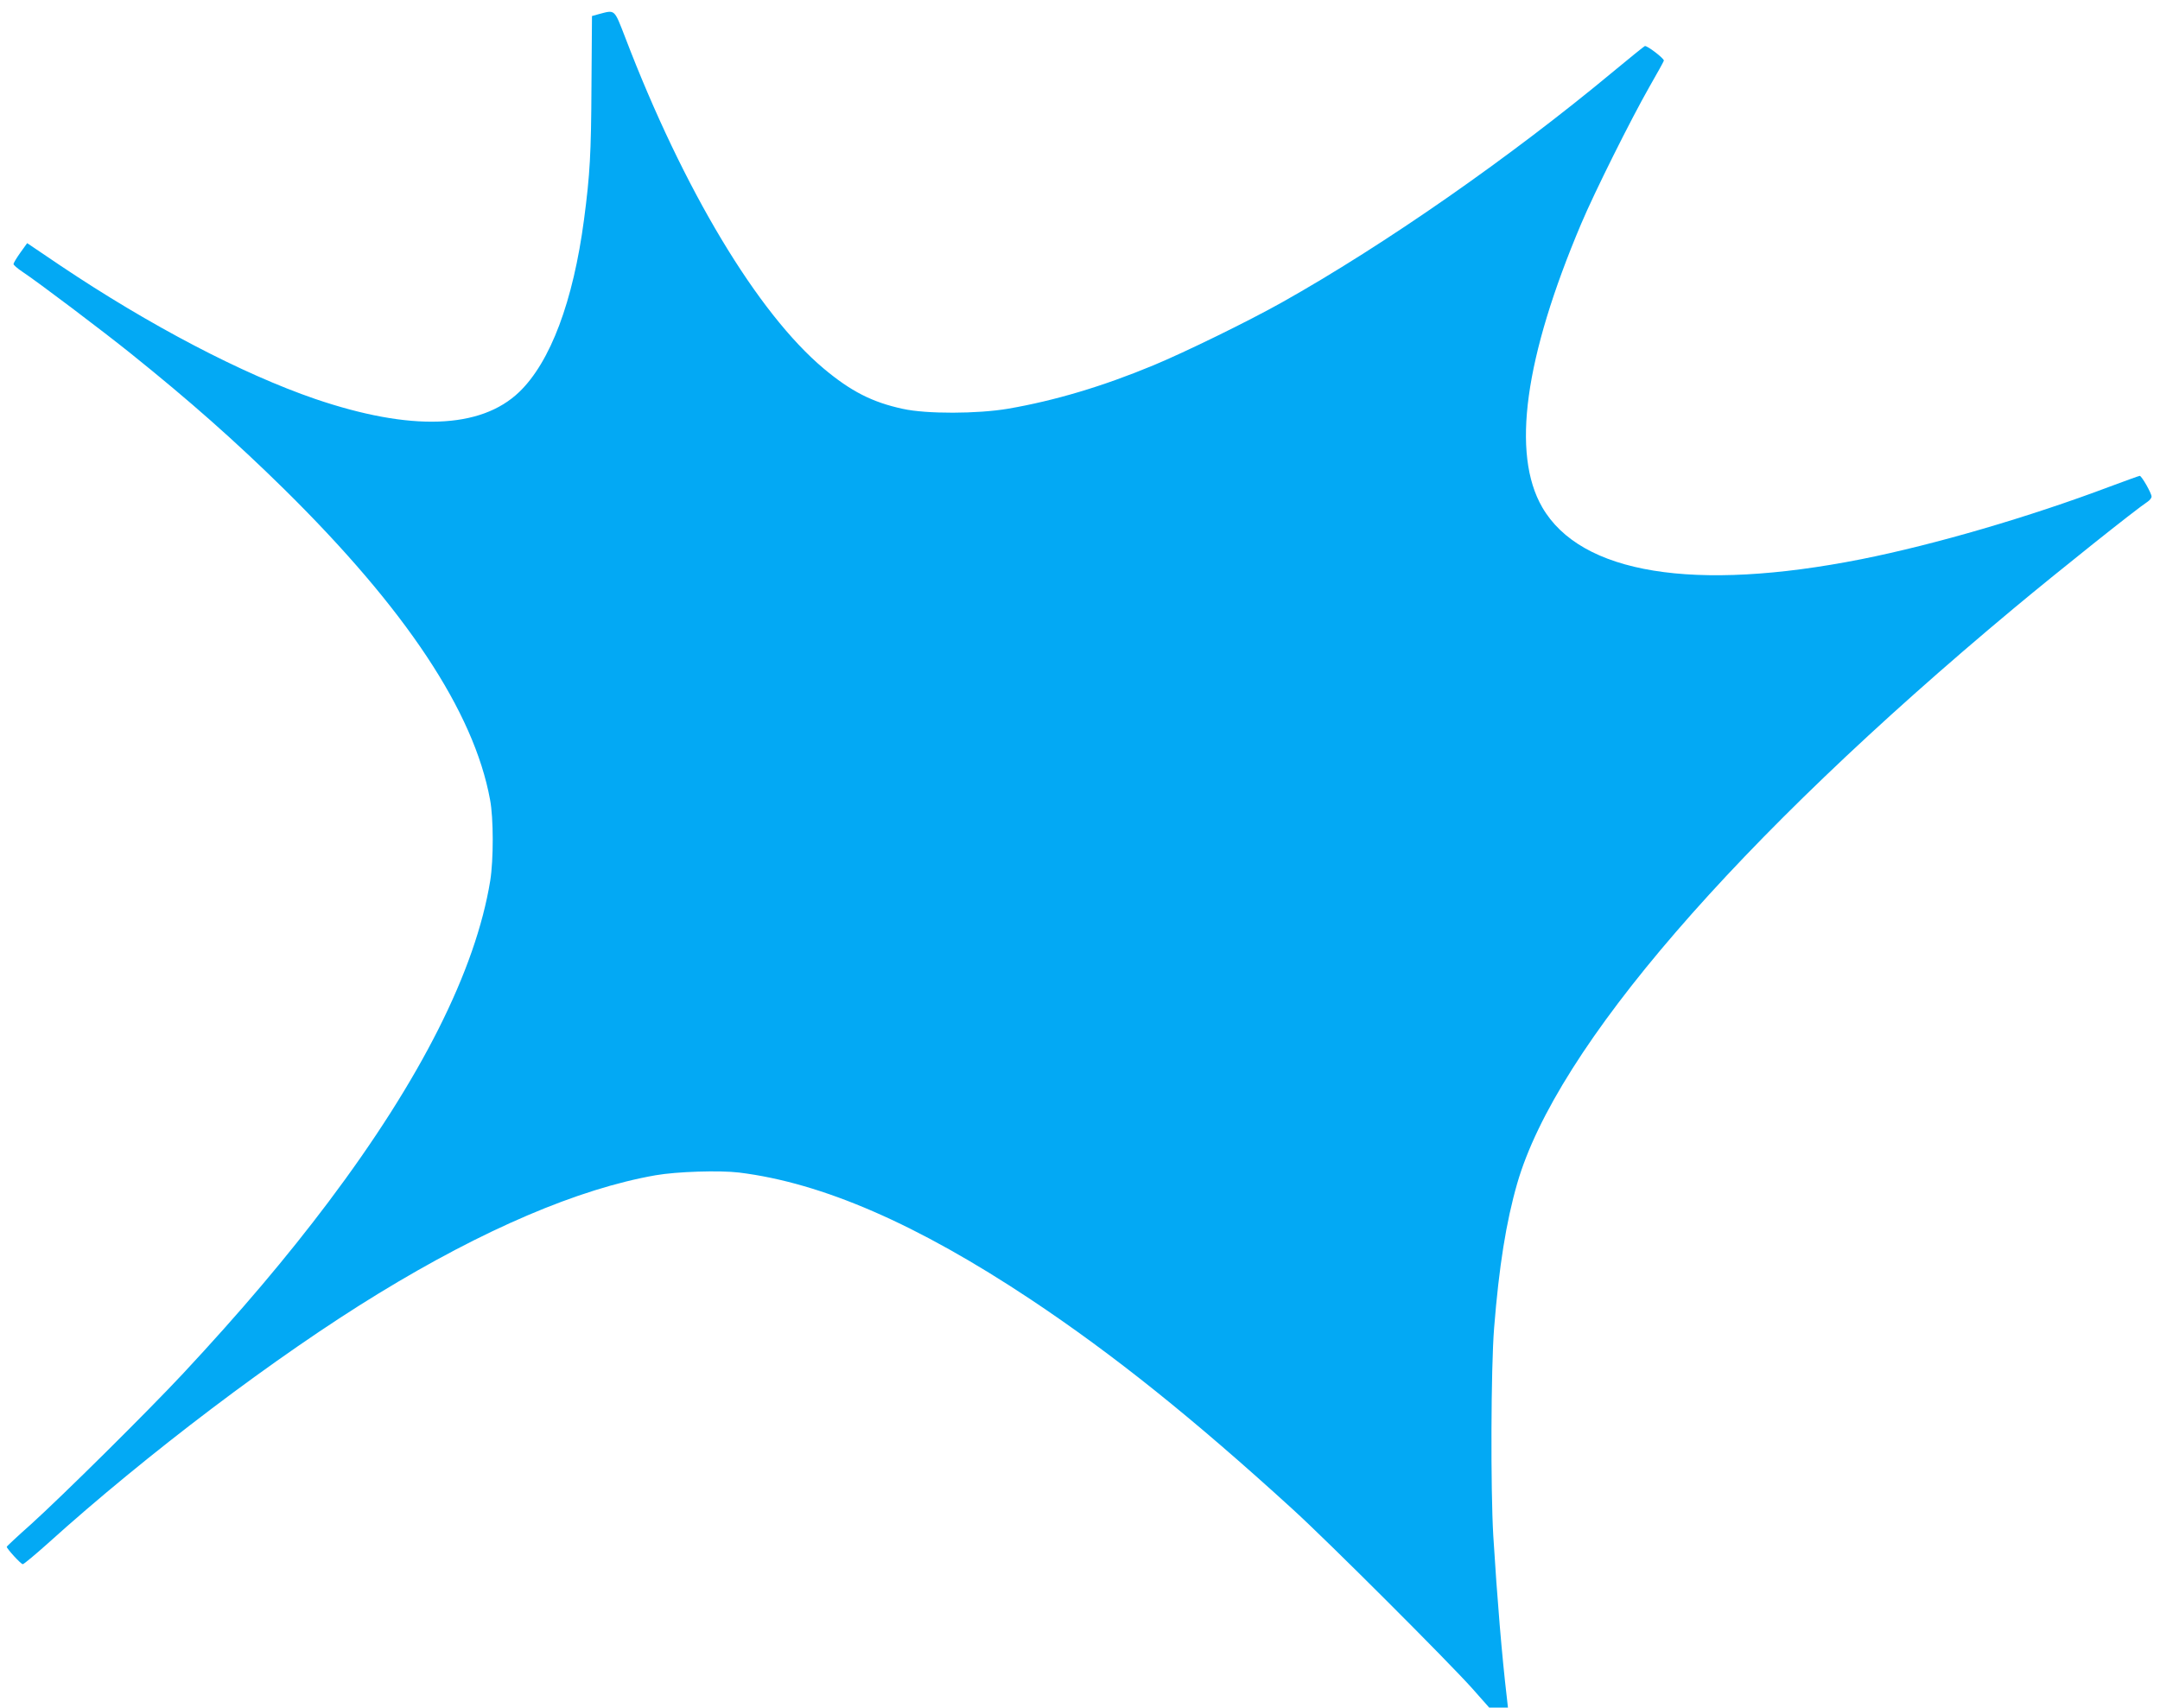 <?xml version="1.0" standalone="no"?>
<!DOCTYPE svg PUBLIC "-//W3C//DTD SVG 20010904//EN"
 "http://www.w3.org/TR/2001/REC-SVG-20010904/DTD/svg10.dtd">
<svg version="1.0" xmlns="http://www.w3.org/2000/svg"
 width="1280pt" height="1012pt" viewBox="0 0 1280 1012"
 preserveAspectRatio="xMidYMid meet">
<g transform="translate(0,1012) scale(0.1,-0.1)"
fill="#03a9f4" stroke="none">
<path d="M3551 10037 l-43 -12 -3 -415 c-2 -401 -9 -525 -44 -790 -64 -485
-199 -845 -384 -1023 -229 -220 -644 -234 -1210 -41 -431 148 -980 435 -1509
790 l-197 133 -41 -57 c-22 -31 -40 -61 -40 -67 0 -5 23 -26 52 -45 95 -63
480 -354 643 -485 350 -281 619 -519 909 -804 721 -711 1124 -1317 1220 -1840
21 -109 21 -356 1 -481 -87 -532 -410 -1174 -960 -1905 -248 -329 -519 -649
-860 -1015 -214 -229 -712 -722 -902 -894 -79 -70 -143 -130 -143 -133 0 -11
84 -103 95 -103 6 0 72 55 146 121 587 530 1361 1116 1962 1483 623 381 1185
621 1642 701 126 22 379 30 495 16 494 -61 1055 -305 1728 -752 491 -327 961
-704 1552 -1243 209 -190 923 -904 1065 -1063 l100 -113 56 0 55 0 -7 63 c-28
237 -57 581 -80 957 -16 273 -14 993 5 1230 29 364 71 628 137 857 232 803
1294 2033 2944 3409 258 215 724 587 792 631 12 8 23 22 23 30 0 20 -59 123
-70 123 -4 0 -84 -29 -178 -64 -475 -179 -1035 -343 -1472 -430 -990 -196
-1663 -87 -1891 308 -183 317 -105 886 231 1680 80 189 293 616 404 811 47 82
86 152 86 156 0 14 -101 91 -113 86 -6 -3 -88 -69 -182 -147 -614 -511 -1357
-1029 -1970 -1373 -198 -111 -572 -294 -760 -372 -301 -125 -583 -209 -860
-257 -182 -31 -485 -32 -625 -1 -181 39 -308 104 -469 239 -392 329 -832 1062
-1176 1962 -66 170 -59 164 -154 139z"/>
</g>
</svg>
